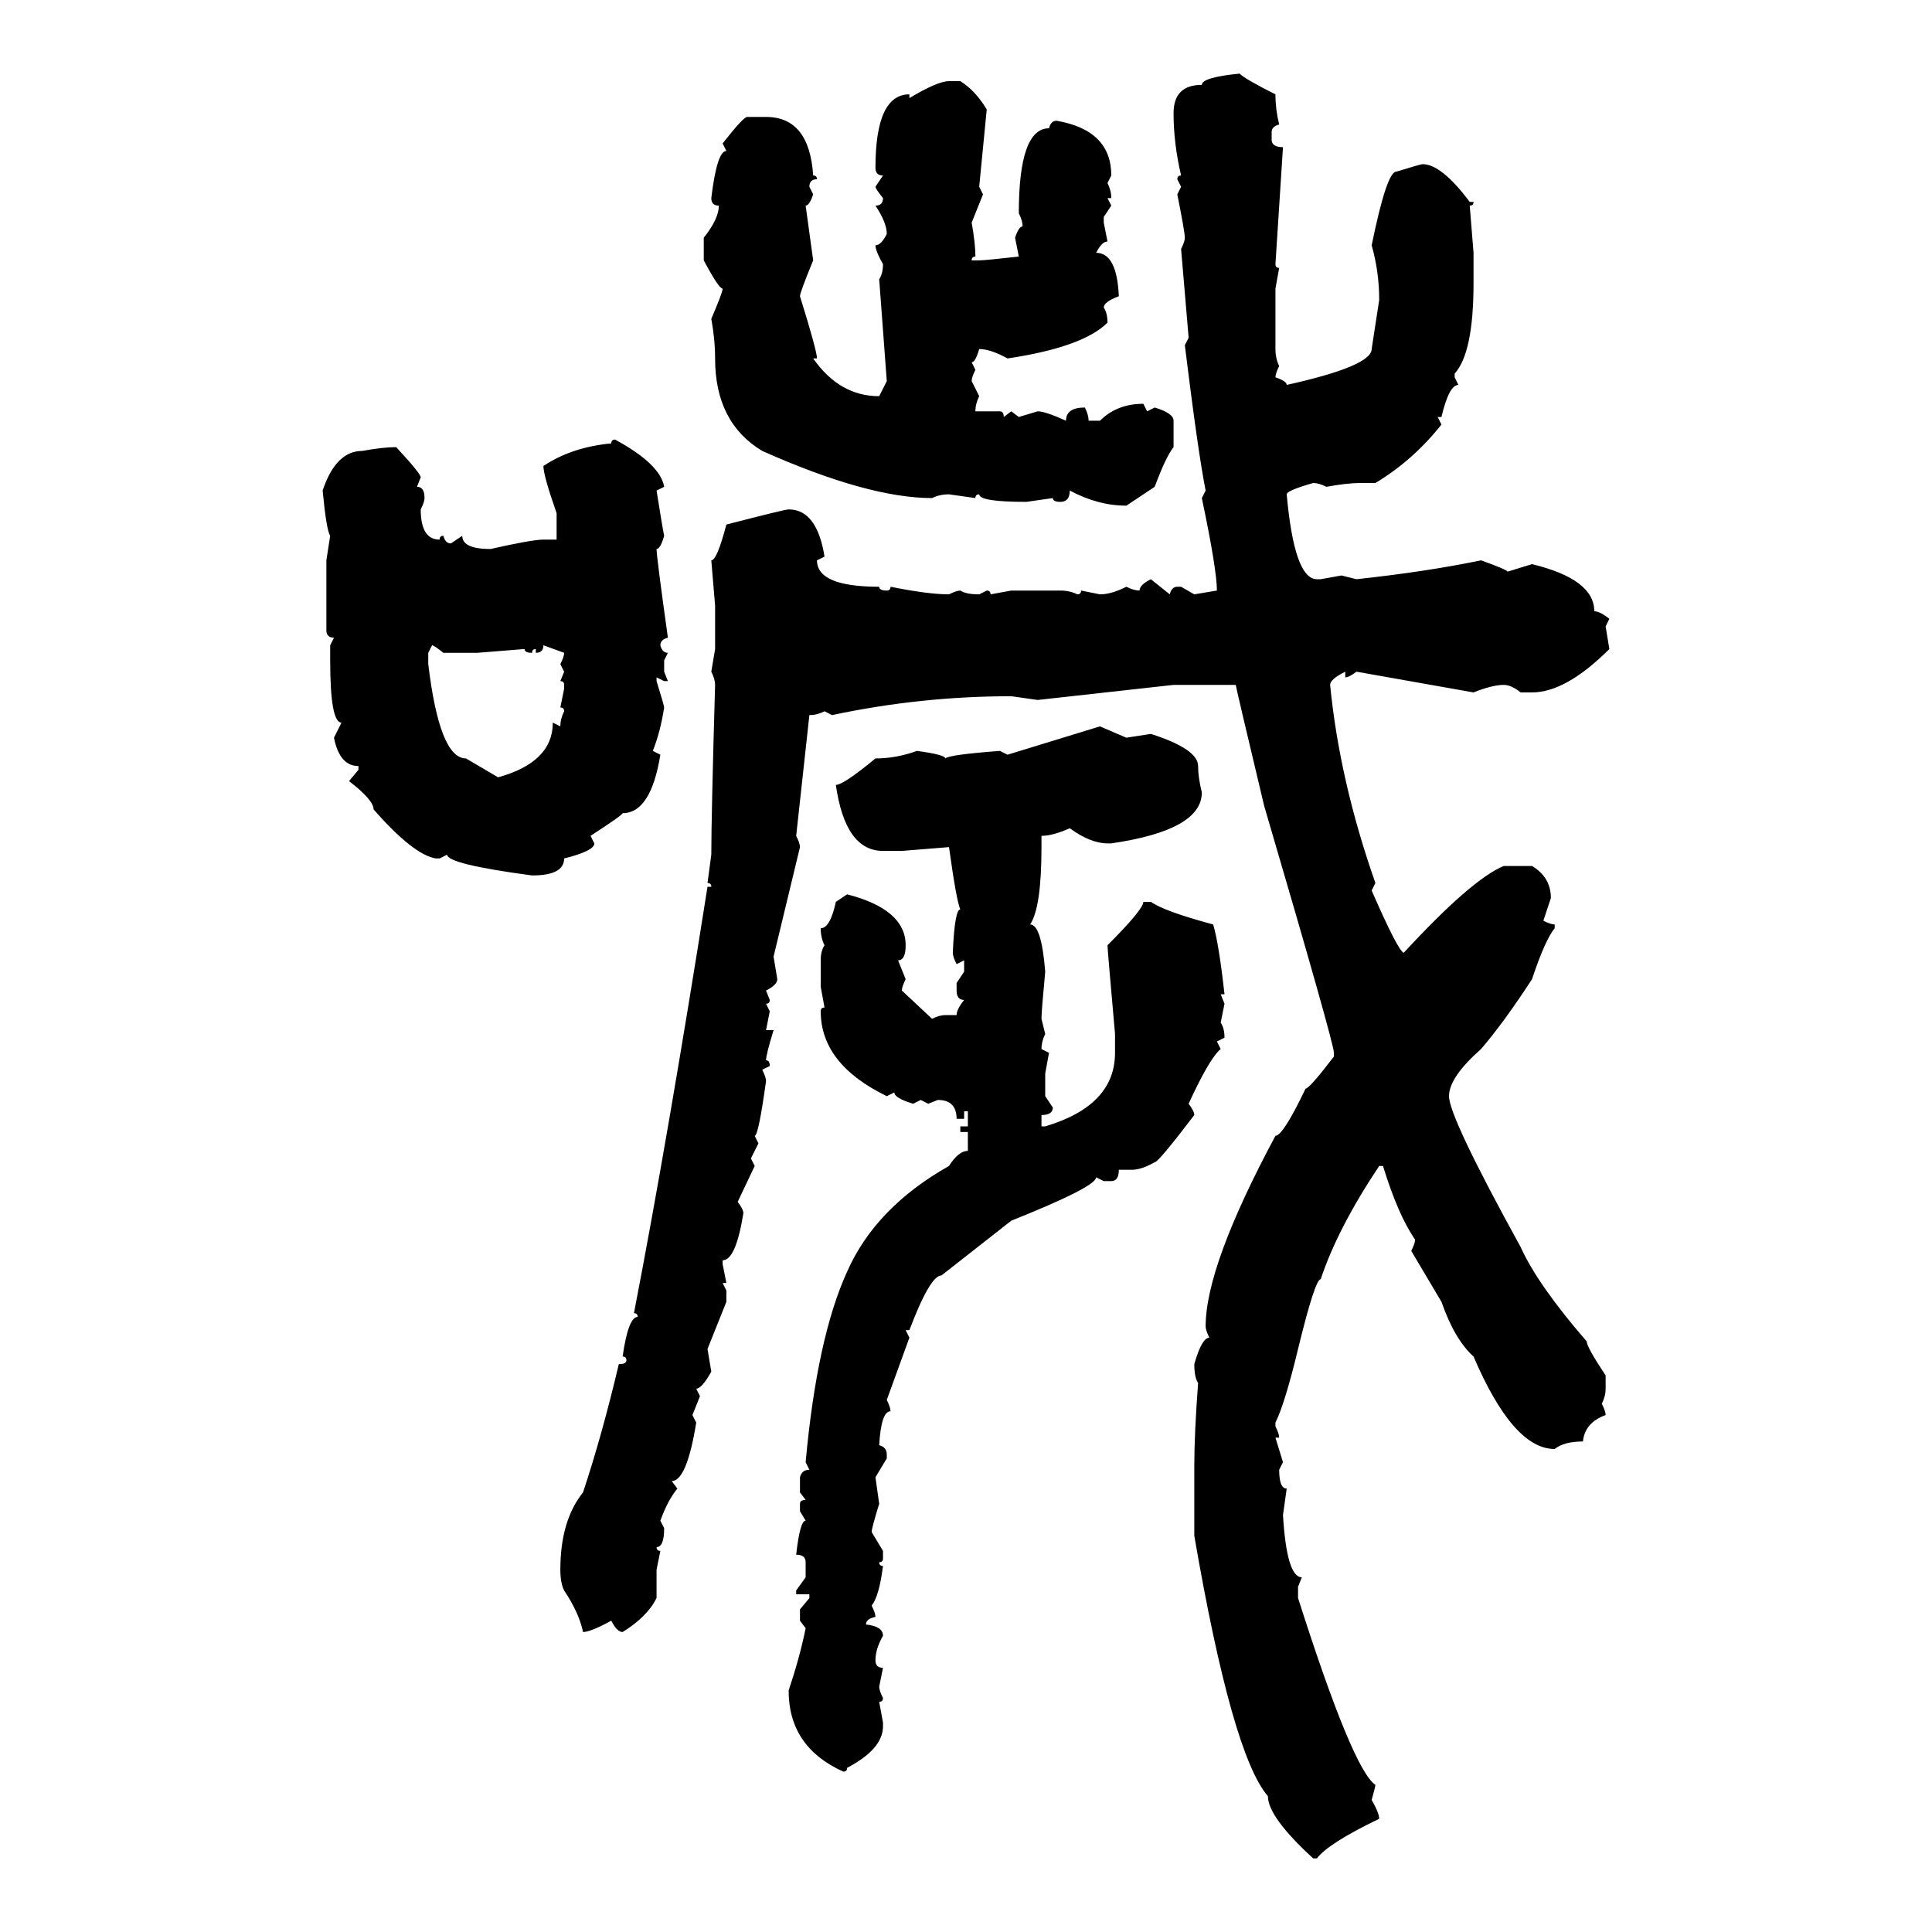 <svg xmlns="http://www.w3.org/2000/svg" xmlns:xlink="http://www.w3.org/1999/xlink" width="300" height="300"><path d="M192.48 11.43L192.48 11.43Q193.36 12.30 198.05 14.65L198.05 14.65Q198.05 16.99 198.63 19.34L198.63 19.34Q197.46 19.63 197.46 20.51L197.46 20.51L197.46 21.68Q197.46 22.85 199.22 22.85L199.22 22.85L198.05 41.02Q198.05 41.60 198.63 41.60L198.63 41.60L198.05 44.82L198.05 54.20Q198.05 55.66 198.63 56.84L198.63 56.84Q198.05 58.01 198.05 58.59L198.05 58.59Q199.80 59.18 199.80 59.77L199.80 59.77Q212.99 56.84 212.99 54.20L212.99 54.20L214.16 46.58Q214.16 42.19 212.99 38.09L212.99 38.09Q215.33 26.66 216.80 26.66L216.80 26.66Q220.61 25.49 220.90 25.49L220.90 25.49Q223.83 25.49 228.22 31.35L228.22 31.35L228.81 31.35Q228.81 31.93 228.22 31.93L228.22 31.93L228.81 39.26L228.81 43.95Q228.81 54.79 225.88 58.01L225.88 58.01L225.88 58.59L226.46 59.77Q225 59.77 223.83 64.75L223.83 64.75L223.24 64.75L223.83 65.92Q219.43 71.48 213.57 75L213.57 75L211.23 75Q209.18 75 205.96 75.59L205.96 75.59Q204.79 75 203.91 75L203.91 75Q199.80 76.17 199.80 76.76L199.80 76.76Q200.98 89.94 204.49 89.94L204.49 89.94L205.08 89.94L208.30 89.36L210.64 89.94Q221.48 88.77 229.98 87.01L229.98 87.01Q234.08 88.48 234.08 88.77L234.08 88.77L237.89 87.60Q247.56 89.94 247.56 94.92L247.56 94.92Q248.44 94.92 249.90 96.09L249.90 96.09L249.32 97.27L249.90 100.78Q243.16 107.52 237.89 107.52L237.89 107.52L236.13 107.52Q234.67 106.35 233.50 106.35L233.50 106.35Q231.74 106.35 228.81 107.52L228.81 107.52L210.64 104.30Q209.47 105.18 208.89 105.18L208.89 105.18L208.89 104.30Q206.54 105.47 206.54 106.35L206.54 106.35Q208.01 121.29 213.57 137.11L213.57 137.11L212.99 138.28Q217.09 147.66 217.97 147.95L217.97 147.95Q228.52 136.52 233.50 134.47L233.50 134.47L237.89 134.47Q240.82 136.23 240.82 139.45L240.82 139.45L239.65 142.97Q240.82 143.55 241.41 143.55L241.41 143.55L241.41 144.14Q239.94 145.90 237.89 152.05L237.89 152.05Q233.50 158.79 229.98 162.89L229.98 162.89Q225 167.29 225 170.21L225 170.21Q225 173.44 236.13 193.65L236.13 193.65Q238.77 199.51 246.39 208.30L246.39 208.30Q246.39 209.18 249.32 213.57L249.32 213.57L249.32 215.63Q249.32 216.80 248.73 217.97L248.73 217.97Q249.32 219.14 249.32 219.73L249.32 219.73Q246.09 220.90 245.80 223.83L245.80 223.83Q242.87 223.83 241.41 225L241.41 225Q234.96 225 228.81 210.64L228.81 210.64Q225.88 208.01 223.83 202.15L223.83 202.15L219.14 194.24Q219.73 193.07 219.73 192.48L219.73 192.48Q217.09 188.67 214.75 181.05L214.75 181.05L214.16 181.05Q207.71 190.72 205.08 198.63L205.08 198.63Q204.20 198.63 201.56 209.47L201.56 209.47Q199.51 217.97 198.05 220.90L198.05 220.90L198.05 221.48Q198.63 222.66 198.63 223.24L198.63 223.24L198.05 223.24L199.22 227.05L198.63 228.22Q198.63 231.15 199.80 231.15L199.80 231.15L199.22 235.25Q199.80 244.92 202.15 244.92L202.15 244.92L201.56 246.39L201.56 248.14Q210.06 274.80 213.57 277.15L213.57 277.15Q213.57 277.44 212.99 279.49L212.99 279.49Q214.16 281.54 214.16 282.42L214.16 282.42Q206.25 286.23 204.49 288.57L204.49 288.57L203.91 288.57Q196.88 282.13 196.88 278.91L196.88 278.91Q191.31 272.46 185.45 238.48L185.45 238.48L185.45 227.64Q185.45 222.66 186.04 214.75L186.04 214.75Q185.45 213.87 185.45 211.82L185.45 211.82Q186.62 207.71 187.79 207.71L187.79 207.71Q187.21 206.54 187.21 205.96L187.21 205.96Q187.21 196.58 198.05 176.37L198.05 176.37Q199.22 176.37 202.73 169.04L202.73 169.04Q203.32 169.04 207.13 164.06L207.13 164.06L207.13 163.48Q207.13 162.01 196.29 125.10L196.29 125.10Q191.89 106.64 191.89 106.35L191.89 106.35L182.23 106.35L161.13 108.69L157.03 108.11Q142.97 108.11 129.20 111.04L129.20 111.04L128.03 110.45Q126.86 111.04 125.68 111.04L125.68 111.04L123.63 129.79Q124.22 130.96 124.22 131.54L124.22 131.54L120.12 148.54L120.70 152.05Q120.70 152.93 118.95 153.81L118.95 153.81L119.53 155.27Q119.53 155.86 118.95 155.86L118.95 155.86L119.53 157.03L118.95 159.96L120.12 159.96Q118.95 163.77 118.95 164.65L118.95 164.65Q119.53 164.65 119.53 165.53L119.53 165.53L118.36 166.11Q118.95 167.29 118.95 167.87L118.95 167.87Q117.77 176.37 117.19 176.37L117.19 176.37L117.77 177.54L116.60 179.88L117.19 181.05L114.55 186.62Q115.43 187.79 115.43 188.38L115.43 188.38Q114.26 195.70 112.21 195.70L112.21 195.70L112.21 196.29L112.79 199.22L112.21 199.22L112.79 200.39L112.79 202.15L109.86 209.47L110.45 212.99Q108.98 215.63 108.11 215.63L108.11 215.63L108.69 216.80L107.52 219.73L108.11 220.90Q106.64 229.98 104.30 229.98L104.30 229.98L105.18 231.15Q103.71 232.91 102.54 236.13L102.54 236.13L103.13 237.30Q103.13 240.23 101.95 240.23L101.95 240.23Q101.95 240.82 102.54 240.82L102.54 240.82L101.95 243.75L101.95 248.14Q100.49 251.07 96.68 253.42L96.68 253.42Q95.80 253.42 94.92 251.66L94.92 251.66Q91.70 253.42 90.53 253.42L90.53 253.42Q89.94 250.49 87.60 246.97L87.60 246.97Q87.01 245.80 87.01 243.75L87.01 243.75Q87.01 236.13 90.53 231.74L90.53 231.74Q93.46 222.95 96.09 211.82L96.09 211.82Q97.27 211.82 97.27 211.23L97.27 211.23Q97.27 210.64 96.68 210.64L96.68 210.64Q97.56 204.49 99.02 204.49L99.02 204.49Q99.02 203.91 98.44 203.91L98.44 203.91Q103.71 176.66 109.86 137.70L109.86 137.70L110.45 137.70Q110.45 137.11 109.86 137.11L109.86 137.11L110.45 132.71Q110.45 126.86 111.04 106.35L111.04 106.35Q111.04 105.47 110.45 104.30L110.45 104.30L111.04 100.78L111.04 94.04L110.45 87.01Q111.33 87.01 112.79 81.45L112.79 81.45Q121.88 79.10 122.46 79.10L122.46 79.10Q126.86 79.10 128.03 86.43L128.03 86.43L126.86 87.01Q126.86 91.11 136.52 91.11L136.52 91.11Q136.52 91.70 137.70 91.70L137.70 91.70Q138.28 91.70 138.28 91.11L138.28 91.11Q144.14 92.29 147.36 92.29L147.36 92.29Q148.54 91.70 149.12 91.70L149.12 91.70Q150 92.29 152.05 92.29L152.05 92.29L153.22 91.70Q153.81 91.70 153.81 92.29L153.81 92.29L157.03 91.70L164.65 91.70Q166.11 91.70 167.29 92.29L167.29 92.29Q167.87 92.29 167.87 91.70L167.87 91.70L170.80 92.29Q172.56 92.29 174.90 91.11L174.90 91.11Q176.07 91.70 176.95 91.70L176.95 91.70Q176.95 90.82 178.71 89.94L178.71 89.94L181.64 92.29Q181.93 91.11 182.81 91.11L182.81 91.11L183.40 91.11L185.45 92.29L188.96 91.70Q188.96 88.48 186.62 77.34L186.62 77.34L187.21 76.17Q186.04 70.31 183.98 53.61L183.98 53.61L184.57 52.44L183.40 38.67Q183.98 37.50 183.98 36.91L183.98 36.91Q183.98 36.04 182.81 30.18L182.81 30.18L183.40 29.00L182.81 27.83Q182.81 27.25 183.40 27.25L183.40 27.25Q182.23 22.27 182.23 17.58L182.23 17.58Q182.23 13.18 186.62 13.18L186.62 13.18Q186.62 12.01 192.48 11.43ZM147.36 12.60L147.36 12.60L149.12 12.60Q151.46 14.06 153.22 16.99L153.22 16.99L152.05 29.00L152.64 30.18L150.88 34.57Q151.46 37.79 151.46 39.84L151.46 39.84Q150.88 39.84 150.88 40.43L150.88 40.43L152.05 40.43Q152.93 40.43 158.20 39.84L158.20 39.84L157.62 36.91Q158.20 35.16 158.79 35.16L158.79 35.16Q158.79 34.28 158.20 33.11L158.20 33.11Q158.20 19.92 162.89 19.92L162.89 19.92Q163.18 18.75 164.06 18.75L164.06 18.75Q172.56 20.21 172.56 27.25L172.56 27.25L171.97 28.42Q172.56 29.59 172.56 30.76L172.56 30.76L171.97 30.76L172.56 31.93L171.39 33.69L171.39 34.57L171.97 37.50Q171.09 37.50 170.21 39.26L170.21 39.26Q173.44 39.26 173.73 46.00L173.73 46.00Q171.39 46.88 171.39 47.75L171.39 47.75Q171.97 48.63 171.97 50.10L171.97 50.10Q168.16 53.91 156.45 55.66L156.45 55.66Q153.81 54.20 152.05 54.20L152.05 54.20Q151.46 56.25 150.88 56.25L150.88 56.25L151.46 57.42Q150.88 58.59 150.88 59.18L150.88 59.18L152.05 61.52Q151.46 62.70 151.46 63.87L151.46 63.87L155.27 63.87Q155.86 63.87 155.86 64.75L155.86 64.75L157.03 63.87L158.20 64.75L161.13 63.87Q162.30 63.87 165.53 65.33L165.53 65.33Q165.53 63.28 168.46 63.28L168.46 63.28Q169.04 64.45 169.04 65.33L169.04 65.33L170.80 65.33Q173.44 62.70 177.54 62.70L177.54 62.70L178.13 63.87L179.30 63.28Q182.23 64.16 182.23 65.33L182.23 65.33L182.23 69.43Q181.05 70.90 179.30 75.59L179.30 75.59L174.90 78.52Q170.51 78.52 166.11 76.17L166.11 76.17Q166.11 77.93 164.65 77.93L164.65 77.93Q163.48 77.93 163.48 77.34L163.48 77.34L159.38 77.93Q152.05 77.93 152.05 76.76L152.05 76.76Q151.46 76.76 151.46 77.34L151.46 77.34L147.36 76.76Q145.90 76.76 144.73 77.34L144.73 77.34Q134.77 77.34 118.36 70.02L118.36 70.02Q111.04 65.63 111.04 55.66L111.04 55.66Q111.04 52.73 110.45 49.51L110.45 49.51Q112.21 45.41 112.21 44.82L112.21 44.82Q111.62 44.82 109.28 40.43L109.28 40.43L109.28 36.91Q111.62 33.98 111.62 31.93L111.62 31.93Q110.45 31.93 110.45 30.76L110.45 30.76Q111.33 23.44 112.79 23.44L112.79 23.44L112.21 22.27Q115.43 18.16 116.02 18.16L116.02 18.16L118.95 18.16Q125.68 18.16 126.27 27.25L126.27 27.25Q126.86 27.25 126.86 27.83L126.86 27.83Q125.68 27.83 125.68 29.00L125.68 29.00L126.27 30.18Q125.68 31.93 125.10 31.93L125.10 31.93L126.27 40.43Q124.22 45.41 124.22 46.00L124.22 46.00Q126.86 54.49 126.86 55.66L126.86 55.66L126.27 55.66Q130.37 61.52 136.52 61.52L136.52 61.52L137.70 59.18L136.52 43.36Q137.11 42.48 137.11 41.02L137.11 41.02Q135.94 38.96 135.94 38.09L135.94 38.09Q136.82 38.09 137.70 36.33L137.70 36.33Q137.70 34.57 135.94 31.93L135.94 31.93Q137.11 31.93 137.11 30.76L137.11 30.76Q135.94 29.30 135.94 29.00L135.94 29.00L137.11 27.25Q135.94 27.25 135.94 26.07L135.94 26.07Q135.94 14.65 141.21 14.65L141.21 14.65L141.21 15.23Q145.61 12.60 147.36 12.60ZM95.51 68.26L95.51 68.26Q102.54 72.07 103.13 75.59L103.13 75.59L101.95 76.17Q102.83 81.74 103.13 83.20L103.13 83.20Q102.54 85.25 101.95 85.25L101.95 85.25Q101.95 86.43 103.71 99.02L103.71 99.02Q102.54 99.32 102.54 100.20L102.54 100.20Q102.83 101.37 103.71 101.37L103.71 101.37L103.13 102.54L103.13 104.30L103.71 105.76L103.13 105.76L101.95 105.18L101.95 105.76Q103.13 109.57 103.13 109.86L103.13 109.86Q102.54 113.67 101.37 116.60L101.37 116.60L102.54 117.19Q101.07 126.27 96.68 126.27L96.68 126.27Q96.68 126.56 91.70 129.79L91.70 129.79L92.29 130.96Q92.29 132.13 87.60 133.30L87.60 133.30Q87.60 135.94 82.62 135.94L82.62 135.94Q69.43 134.18 69.43 132.71L69.43 132.71L68.26 133.30L67.68 133.30Q64.16 132.71 58.01 125.68L58.01 125.68Q58.01 124.22 54.20 121.29L54.20 121.29L55.66 119.53L55.66 118.95Q52.73 118.95 51.86 114.55L51.86 114.55L53.03 112.21Q51.27 112.21 51.27 102.54L51.27 102.54L51.27 100.20L51.86 99.02Q50.68 99.02 50.68 97.85L50.68 97.85L50.68 87.01L51.27 83.20Q50.68 82.32 50.10 76.17L50.10 76.17Q52.15 70.02 56.25 70.02L56.25 70.02Q59.47 69.43 61.52 69.43L61.52 69.43Q65.33 73.54 65.33 74.12L65.33 74.12L64.75 75.59Q65.92 75.59 65.92 77.34L65.92 77.34Q65.92 77.93 65.33 79.10L65.33 79.10Q65.33 83.79 68.26 83.79L68.26 83.79Q68.26 83.20 68.85 83.20L68.85 83.20Q69.14 84.38 70.02 84.38L70.02 84.38L71.78 83.20Q71.78 85.25 76.17 85.25L76.17 85.25Q82.62 83.79 84.38 83.79L84.38 83.79L86.43 83.79L86.43 79.69Q84.38 73.83 84.38 72.36L84.38 72.36Q88.77 69.43 94.92 68.85L94.92 68.85Q94.92 68.26 95.51 68.26ZM67.09 100.20L67.09 100.20L66.50 101.37L66.50 103.13Q68.26 117.77 72.36 117.77L72.36 117.77L77.34 120.70Q85.84 118.36 85.84 112.21L85.84 112.21L87.01 112.79Q87.01 111.62 87.60 110.45L87.60 110.45Q87.60 109.86 87.01 109.86L87.01 109.86L87.60 106.93L87.60 106.35Q87.60 105.76 87.01 105.76L87.01 105.76L87.60 104.30L87.01 103.13Q87.60 101.95 87.60 101.37L87.60 101.37L84.38 100.20Q84.38 101.37 83.20 101.37L83.20 101.37L83.20 100.78Q82.62 100.78 82.62 101.37L82.62 101.37Q81.45 101.37 81.45 100.78L81.45 100.78L74.12 101.37L68.85 101.37Q67.38 100.20 67.09 100.20ZM156.45 117.19L170.80 112.79L174.90 114.55L178.71 113.96Q186.04 116.31 186.04 118.95L186.04 118.95Q186.04 120.70 186.62 123.05L186.62 123.05Q186.62 128.91 172.56 130.96L172.56 130.96L171.97 130.96Q169.34 130.96 166.11 128.61L166.11 128.61Q163.48 129.79 161.72 129.79L161.72 129.79L161.72 131.54Q161.72 140.92 159.96 143.55L159.96 143.55Q161.72 143.55 162.30 150.88L162.30 150.88Q161.72 157.03 161.72 158.20L161.72 158.20L162.30 160.55Q161.72 161.72 161.72 162.89L161.72 162.89L162.89 163.48L162.30 166.70L162.30 170.21L163.48 171.97Q163.48 173.14 161.72 173.14L161.72 173.14L161.72 174.90L162.30 174.90Q173.14 171.68 173.14 163.48L173.14 163.48L173.14 160.55Q171.97 147.36 171.97 146.78L171.97 146.78Q177.54 141.21 177.54 140.04L177.54 140.04L178.71 140.04Q180.76 141.50 188.38 143.55L188.38 143.55Q189.26 146.48 190.14 154.39L190.14 154.39L189.55 154.39L190.14 155.86L189.55 158.79Q190.14 159.67 190.14 161.13L190.14 161.13L188.96 161.72L189.55 162.89Q187.79 164.36 184.57 171.39L184.57 171.39Q185.45 172.56 185.45 173.14L185.45 173.14Q179.88 180.47 179.30 180.47L179.30 180.47Q177.25 181.64 175.78 181.64L175.78 181.64L173.73 181.64Q173.73 183.40 172.56 183.40L172.56 183.40L171.39 183.40L170.21 182.81Q170.21 184.28 157.03 189.55L157.03 189.55L146.19 198.05Q144.43 198.05 141.21 206.54L141.21 206.54L140.63 206.54L141.21 207.71L137.70 217.38Q138.28 218.55 138.28 219.14L138.28 219.14Q136.82 219.14 136.52 224.41L136.52 224.41Q137.70 224.71 137.70 225.88L137.70 225.88L137.70 226.46L135.94 229.39L136.52 233.50Q135.35 237.30 135.35 237.89L135.35 237.89L137.11 240.82L137.11 241.99Q137.11 242.58 136.52 242.58L136.52 242.58Q136.52 243.16 137.11 243.16L137.11 243.16Q136.52 247.85 135.35 249.32L135.35 249.32Q135.94 250.49 135.94 251.07L135.94 251.07Q134.47 251.37 134.47 252.25L134.47 252.25Q137.11 252.54 137.11 254.00L137.11 254.00Q135.94 256.05 135.94 257.81L135.94 257.81Q135.94 258.98 137.11 258.98L137.11 258.98L136.52 261.91Q136.52 262.50 137.11 263.67L137.11 263.67Q137.11 264.26 136.52 264.26L136.52 264.26L137.11 267.48L137.11 268.07Q137.11 271.58 131.54 274.51L131.54 274.51Q131.54 275.10 130.96 275.10L130.96 275.10Q122.46 271.29 122.46 262.50L122.46 262.50Q124.22 257.23 125.10 252.83L125.10 252.83L124.22 251.66L124.22 249.90L125.68 248.14L125.68 247.56L123.63 247.56L123.63 246.97L125.10 244.92L125.10 242.58Q125.10 241.41 123.63 241.41L123.63 241.41Q124.22 236.13 125.10 236.13L125.10 236.13L124.22 234.67L124.22 233.50Q124.22 232.91 125.10 232.91L125.10 232.91L124.22 231.74L124.22 229.39Q124.51 228.22 125.68 228.22L125.68 228.22L125.10 227.05Q126.86 207.71 131.54 197.46L131.54 197.46Q135.94 187.50 147.36 181.05L147.36 181.05Q148.83 178.71 150.29 178.71L150.29 178.71L150.29 175.78L149.12 175.78L149.12 174.90L150.29 174.90L150.29 172.56L149.71 172.56L149.71 173.73L148.54 173.73Q148.54 170.80 145.61 170.80L145.61 170.80L144.14 171.39L142.97 170.80L141.80 171.39Q138.87 170.51 138.87 169.63L138.87 169.63L137.70 170.21Q127.44 165.23 127.44 157.03L127.44 157.03Q127.44 156.45 128.03 156.45L128.03 156.45L127.44 153.22L127.44 149.12Q127.44 147.66 128.03 146.78L128.03 146.78Q127.44 145.61 127.44 144.14L127.44 144.14Q128.91 144.14 129.79 140.04L129.79 140.04L131.54 138.87Q140.63 141.21 140.63 146.78L140.63 146.78Q140.63 149.12 139.45 149.12L139.45 149.12L140.63 152.05Q140.04 153.22 140.04 153.81L140.04 153.81L144.73 158.20Q145.90 157.62 146.78 157.62L146.78 157.62L148.54 157.62Q148.54 156.74 149.71 155.27L149.71 155.27Q148.54 155.27 148.54 153.81L148.54 153.81L148.54 152.64L149.71 150.88L149.71 149.12L148.54 149.71Q147.95 148.54 147.95 147.95L147.95 147.95Q148.24 141.21 149.12 141.21L149.12 141.21Q148.54 140.04 147.36 131.54L147.36 131.54L140.04 132.13L137.11 132.13Q131.25 132.13 129.79 121.88L129.79 121.88Q130.96 121.88 135.94 117.77L135.94 117.77Q139.16 117.77 142.38 116.60L142.38 116.60Q146.78 117.19 146.78 117.77L146.78 117.77Q147.36 117.19 155.27 116.60L155.27 116.60L156.45 117.19Z"/></svg>